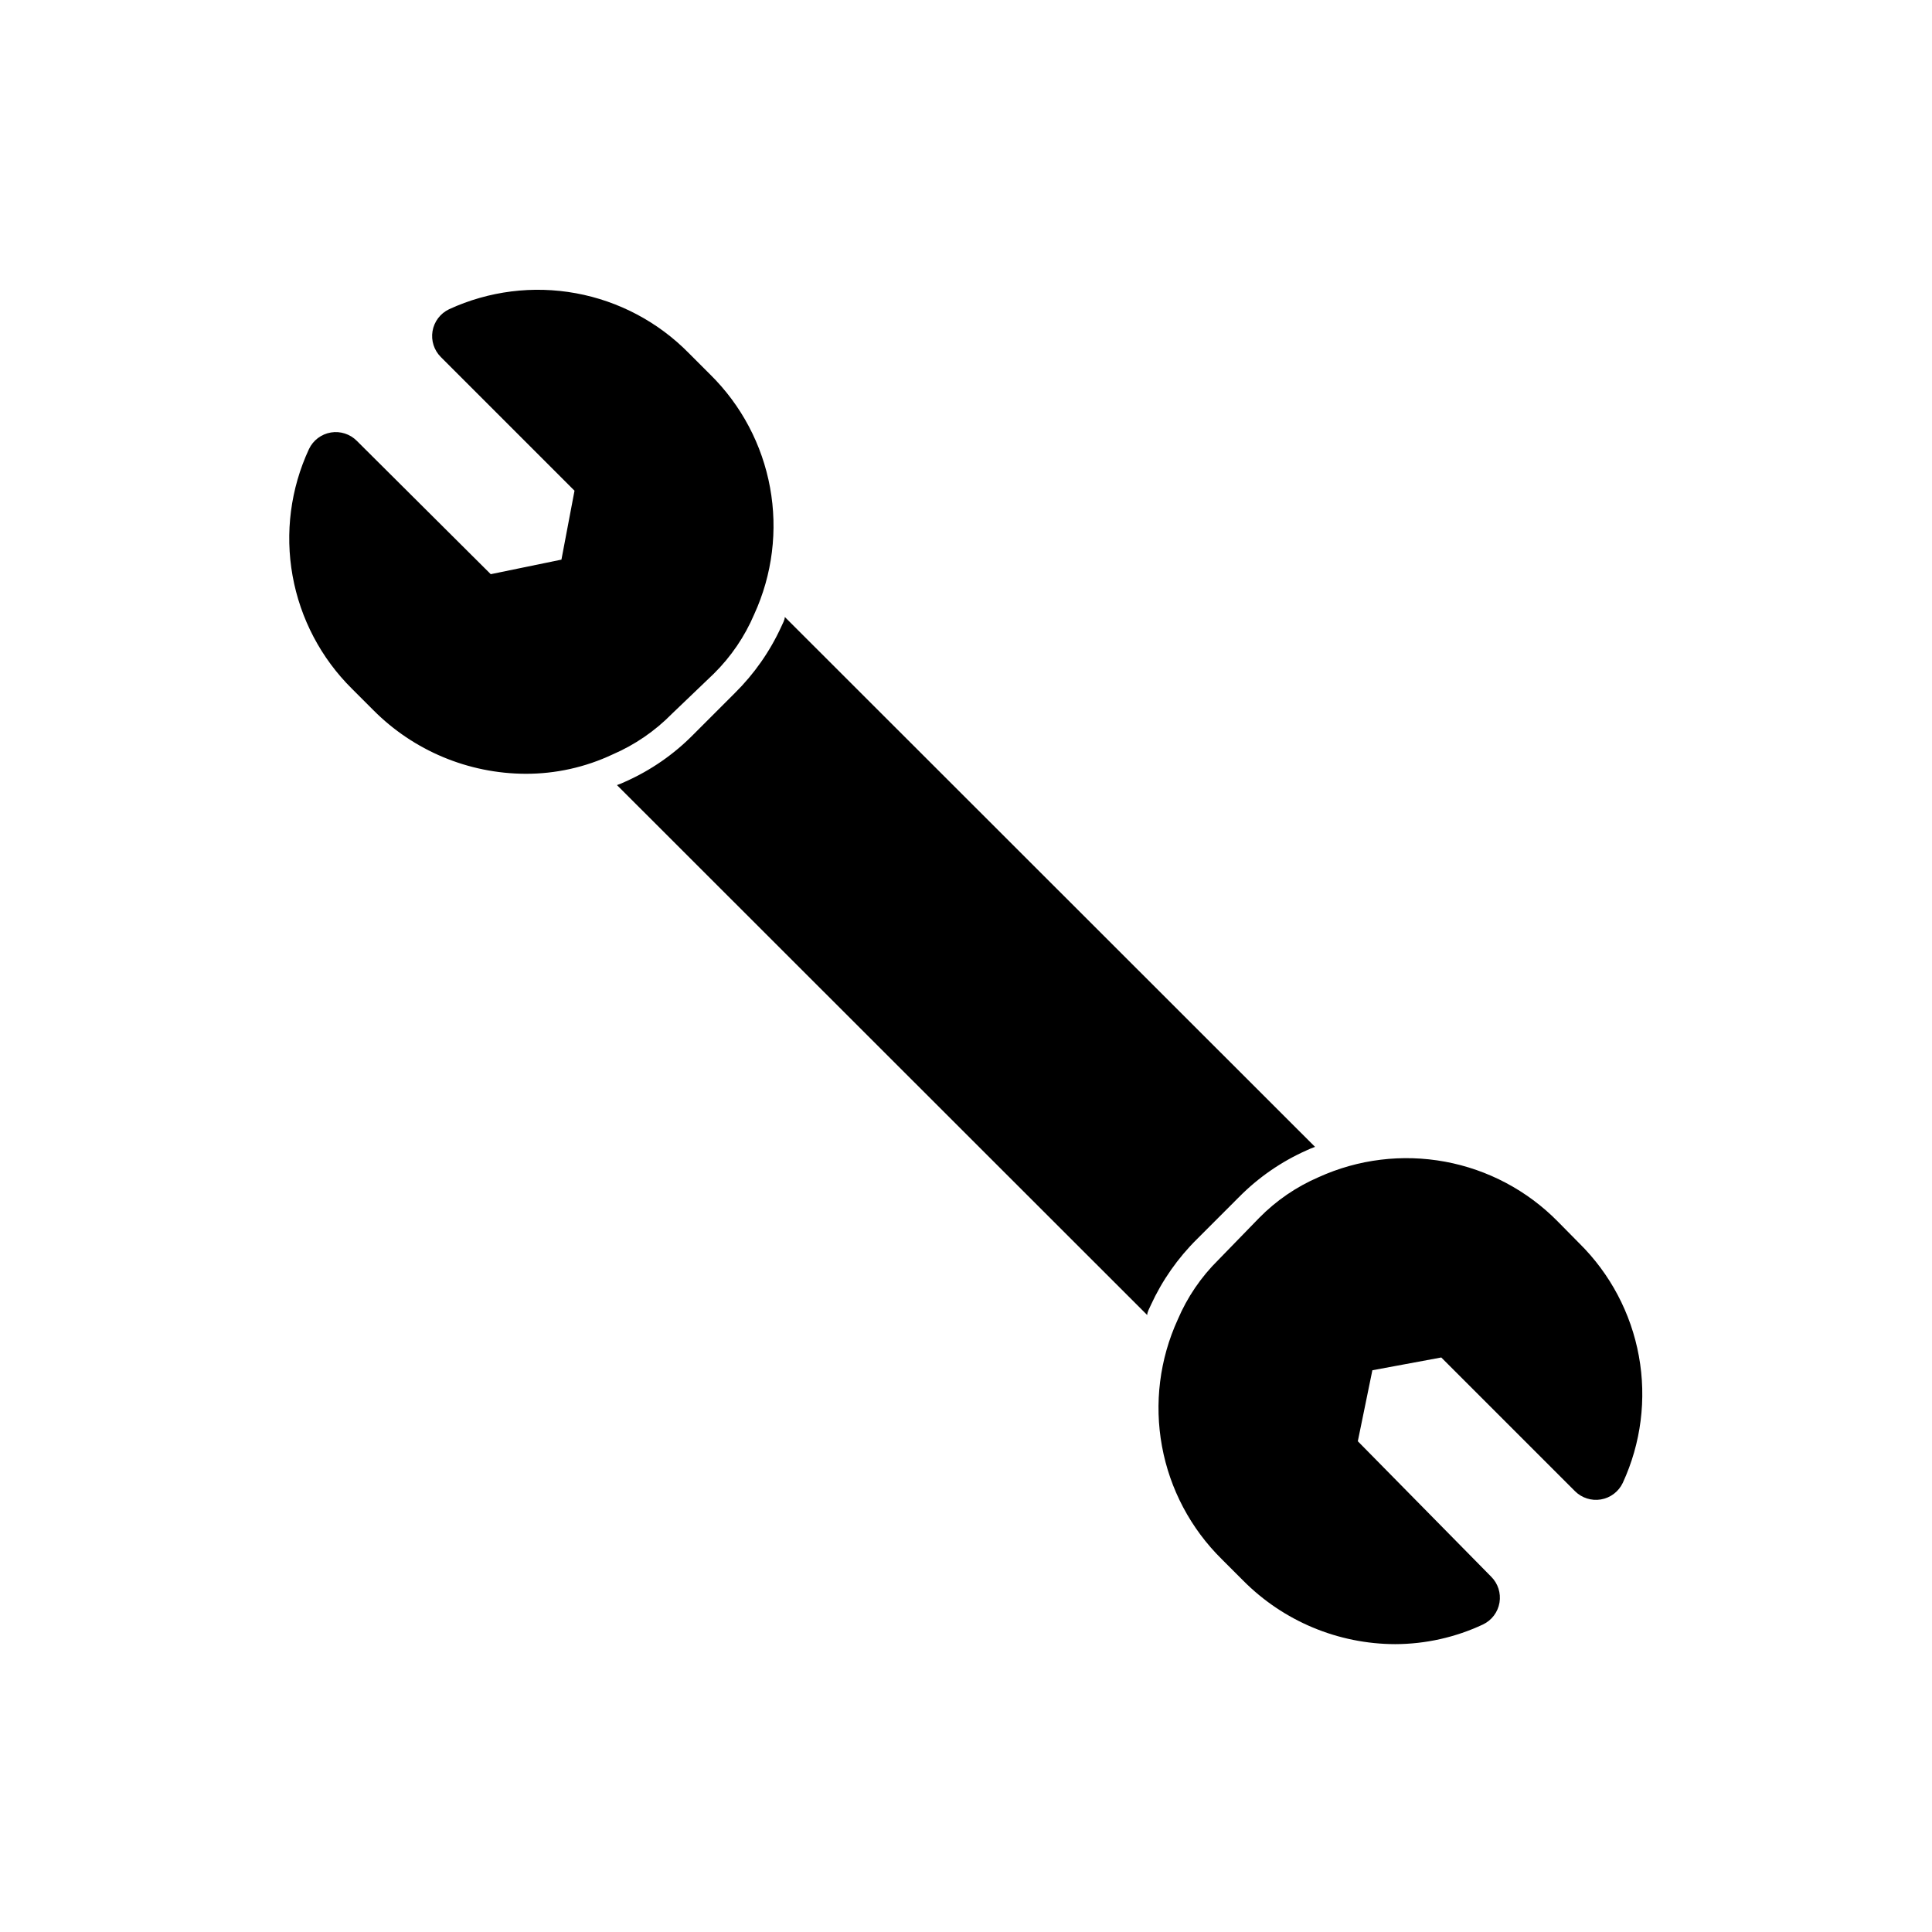 <?xml version="1.0" encoding="UTF-8"?>
<!-- Uploaded to: SVG Repo, www.svgrepo.com, Generator: SVG Repo Mixer Tools -->
<svg fill="#000000" width="800px" height="800px" version="1.1" viewBox="144 144 512 512" xmlns="http://www.w3.org/2000/svg">
 <path d="m322.07 333.16c-4.5 4.582-9.848 8.242-15.746 10.785-7.211 3.394-15.09 5.144-23.062 5.117-15.137-0.055-29.633-6.113-40.305-16.848l-5.668-5.668c-8.211-8.125-13.711-18.586-15.754-29.957s-0.527-23.094 4.34-33.57c1.098-2.336 3.277-3.981 5.824-4.406 2.504-0.414 5.055 0.406 6.848 2.203l35.504 35.348 18.734-3.856 3.465-18.266-35.426-35.426c-1.797-1.793-2.617-4.344-2.203-6.848 0.426-2.547 2.07-4.723 4.406-5.824 10.5-4.836 22.238-6.312 33.609-4.231 11.371 2.086 21.82 7.633 29.918 15.879l5.668 5.668c8.23 8.113 13.762 18.562 15.844 29.926 2.086 11.367 0.621 23.098-4.191 33.602-2.508 5.894-6.144 11.242-10.707 15.746zm240.41 140.28-5.668-5.746c-8.09-8.211-18.508-13.734-29.84-15.832-11.332-2.098-23.035-0.668-33.531 4.102-5.894 2.543-11.242 6.203-15.742 10.785l-10.863 11.176c-4.559 4.504-8.195 9.852-10.707 15.746-4.812 10.504-6.277 22.234-4.191 33.602 2.082 11.363 7.613 21.812 15.844 29.926l5.668 5.668c10.66 10.754 25.164 16.816 40.305 16.848 8.027-0.023 15.953-1.793 23.223-5.199 2.336-1.098 3.984-3.277 4.406-5.824 0.414-2.504-0.406-5.055-2.203-6.848l-35.344-35.898 3.856-18.812 18.262-3.387 35.426 35.426c1.793 1.797 4.344 2.617 6.848 2.203 2.547-0.422 4.727-2.07 5.828-4.406 4.844-10.492 6.332-22.227 4.262-33.594-2.07-11.371-7.602-21.824-15.836-29.934zm-90.133-12.203c5.133-5.195 11.195-9.387 17.867-12.359 0.742-0.359 1.504-0.676 2.285-0.945l-140.52-140.43c0 0.789-0.551 1.73-0.945 2.598-3 6.543-7.16 12.492-12.281 17.555l-11.098 11.098c-5.137 5.195-11.199 9.387-17.871 12.359-0.742 0.363-1.504 0.676-2.281 0.945l140.52 140.44c0-0.789 0.551-1.73 0.945-2.598h-0.004c3-6.547 7.16-12.496 12.281-17.555z"/>
</svg>